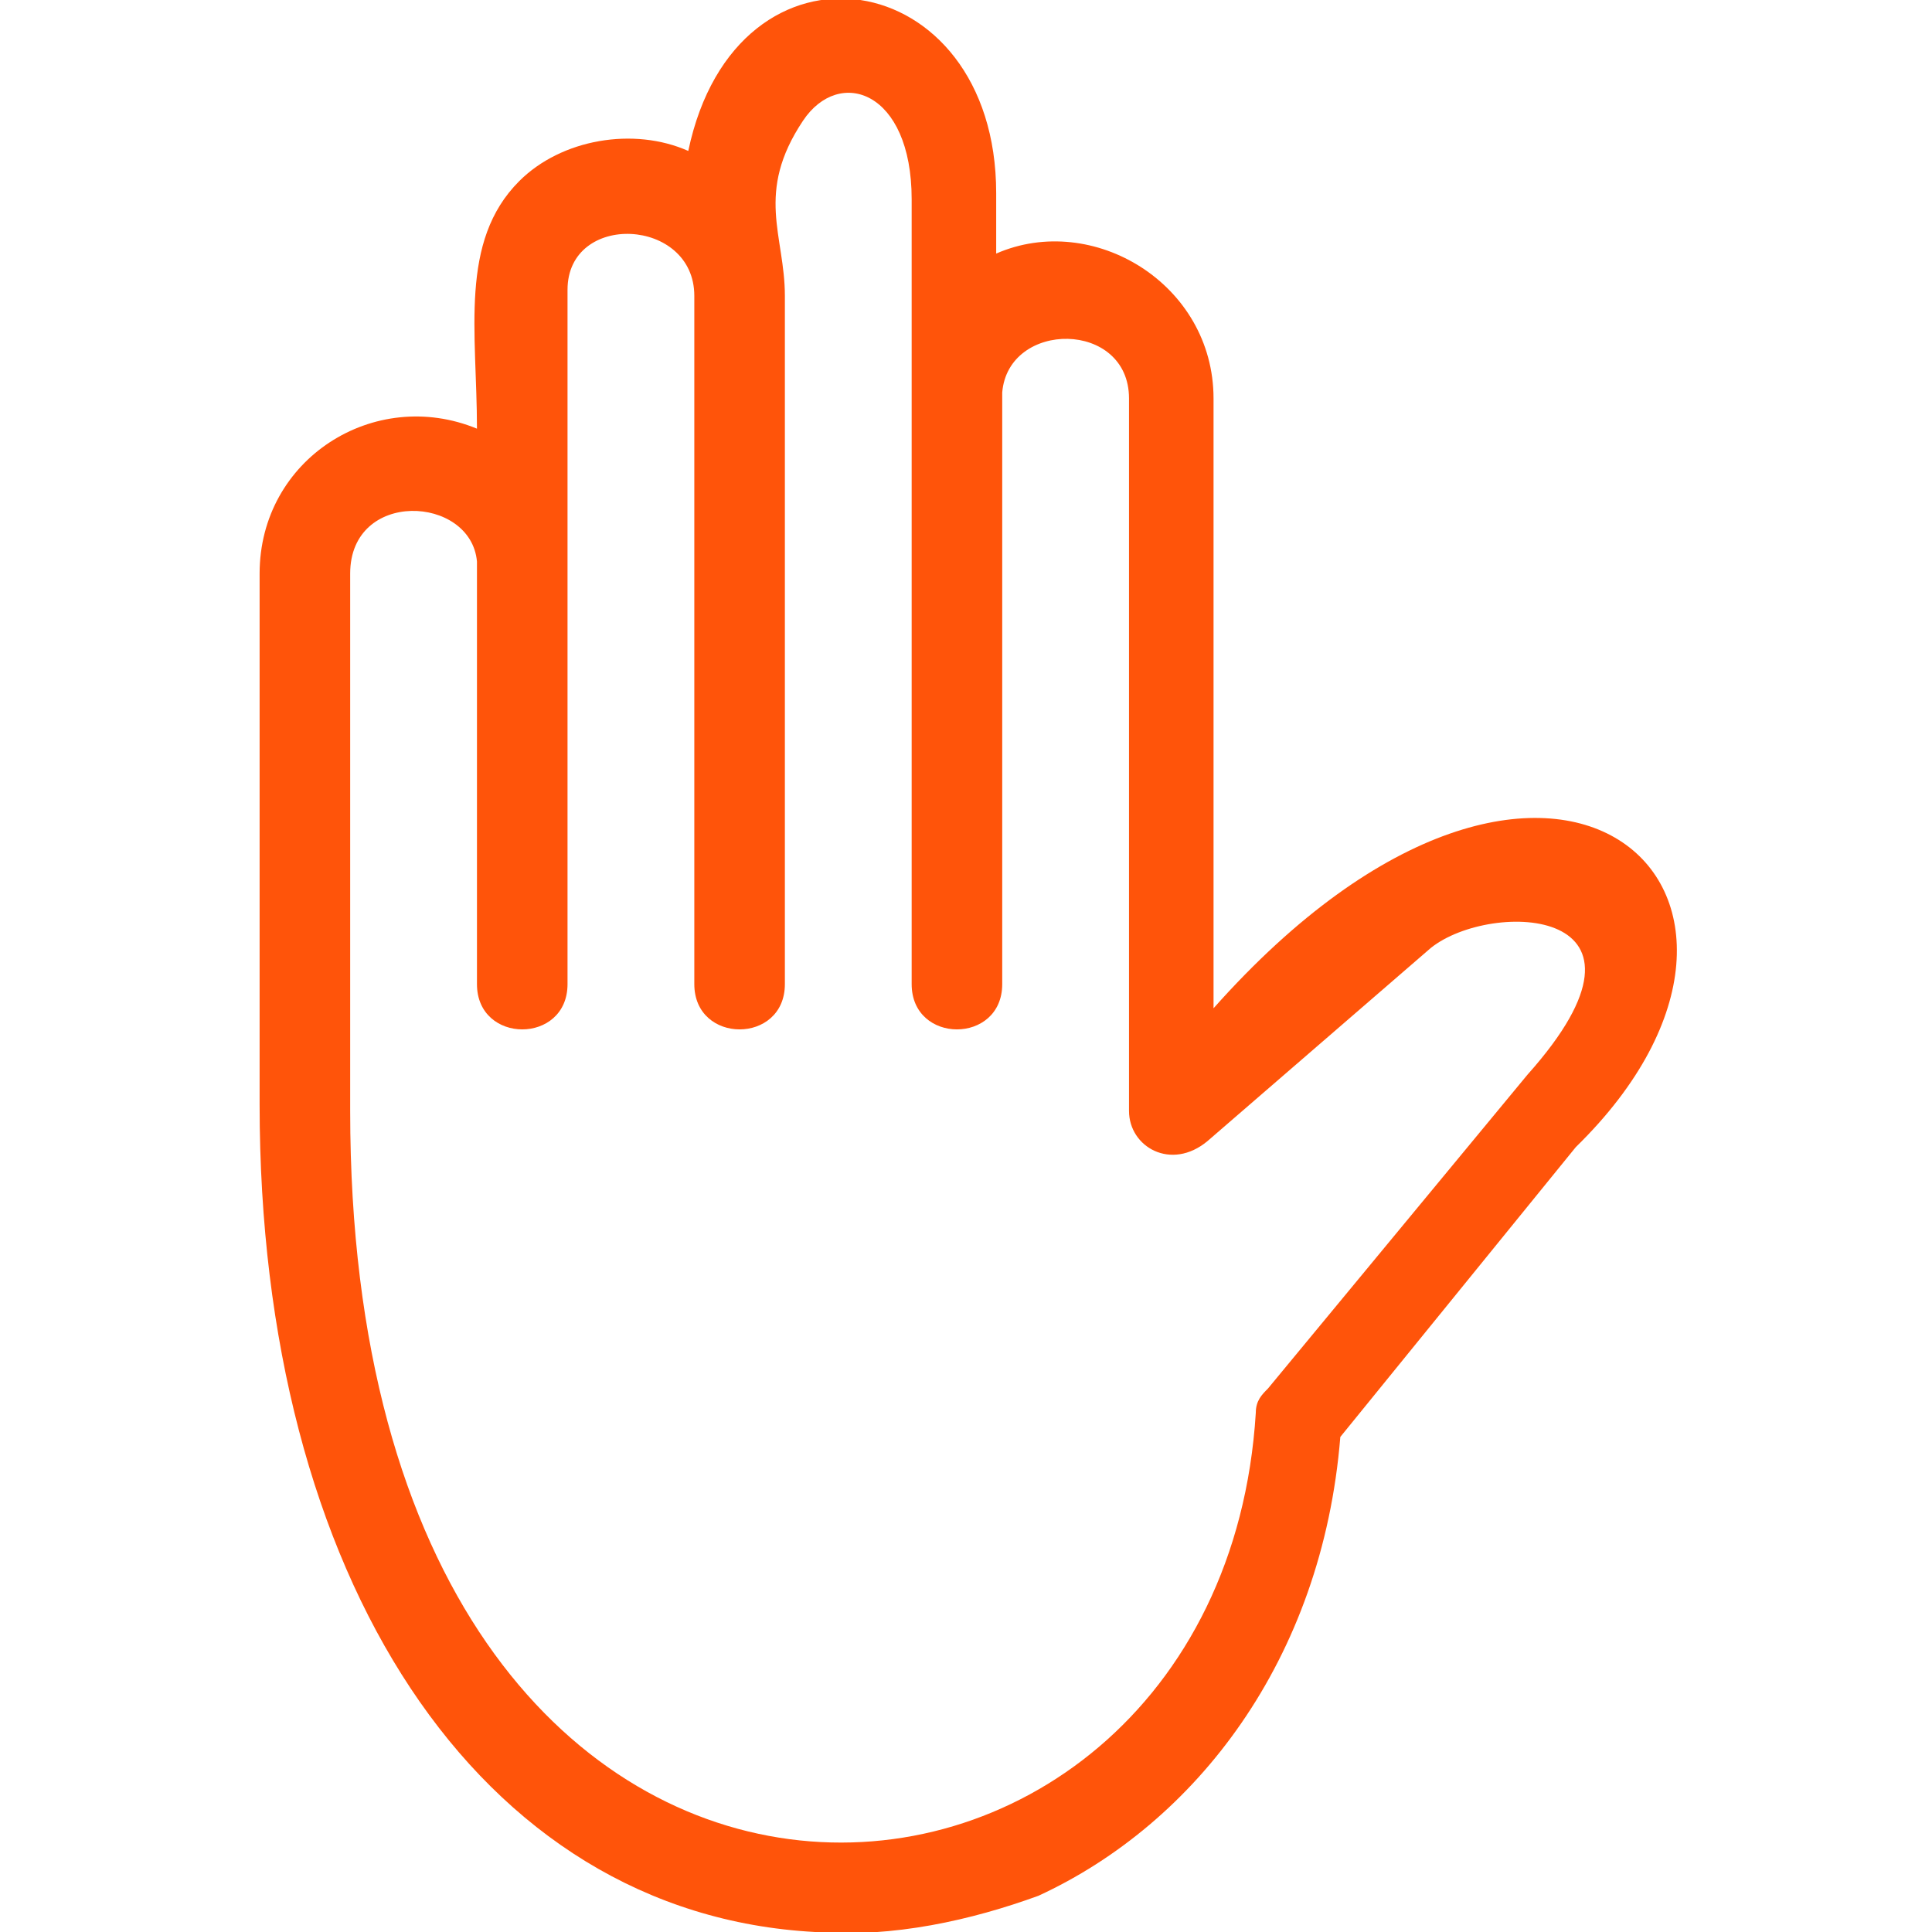 <?xml version="1.0" encoding="utf-8"?>
<!-- Generator: Adobe Illustrator 24.1.2, SVG Export Plug-In . SVG Version: 6.00 Build 0)  -->
<svg version="1.1" id="Layer_1" xmlns="http://www.w3.org/2000/svg" xmlns:xlink="http://www.w3.org/1999/xlink" x="0px" y="0px"
	 viewBox="0 0 32 32" style="enable-background:new 0 0 32 32;" xml:space="preserve">
<style type="text/css">
	.st0{fill:#FF540A;}
</style>
<g>
	<path class="st0" d="M20.8,23.4c0-0.2,0.1-0.3,0.2-0.4l4.3-5.2c2.5-2.8-0.6-2.9-1.6-2.1l-3.7,3.2c-0.6,0.5-1.3,0.1-1.3-0.5V6.6
		c0-1.3-2-1.3-2.1-0.1v9.8c0,1-1.5,1-1.5,0v-13c0-1.8-1.2-2.2-1.8-1.3C12.5,3.2,13,3.9,13,4.9v11.4c0,1-1.5,1-1.5,0V4.9
		c0-1.3-2.1-1.4-2.1-0.1v11.5c0,1-1.5,1-1.5,0v-7C7.8,8.2,5.8,8.1,5.8,9.5v8.9C5.8,34.2,20.2,33.1,20.8,23.4z M13.5,32
		c-5.6-0.3-9.2-5.9-9.2-13.7V9.5c0-1.9,1.9-3.1,3.6-2.4c0-1.6-0.3-3.1,0.7-4.1c0.7-0.7,1.9-0.9,2.8-0.5c0.8-3.8,5.1-3.1,5.1,0.7v1
		c1.6-0.7,3.6,0.5,3.6,2.4v10.1c5.6-6.3,10.3-1.9,6,2.3l-3.9,4.8c-0.3,3.7-2.4,6.4-5,7.6C16.1,31.8,14.8,32.1,13.5,32z"/>
</g>
</svg>
